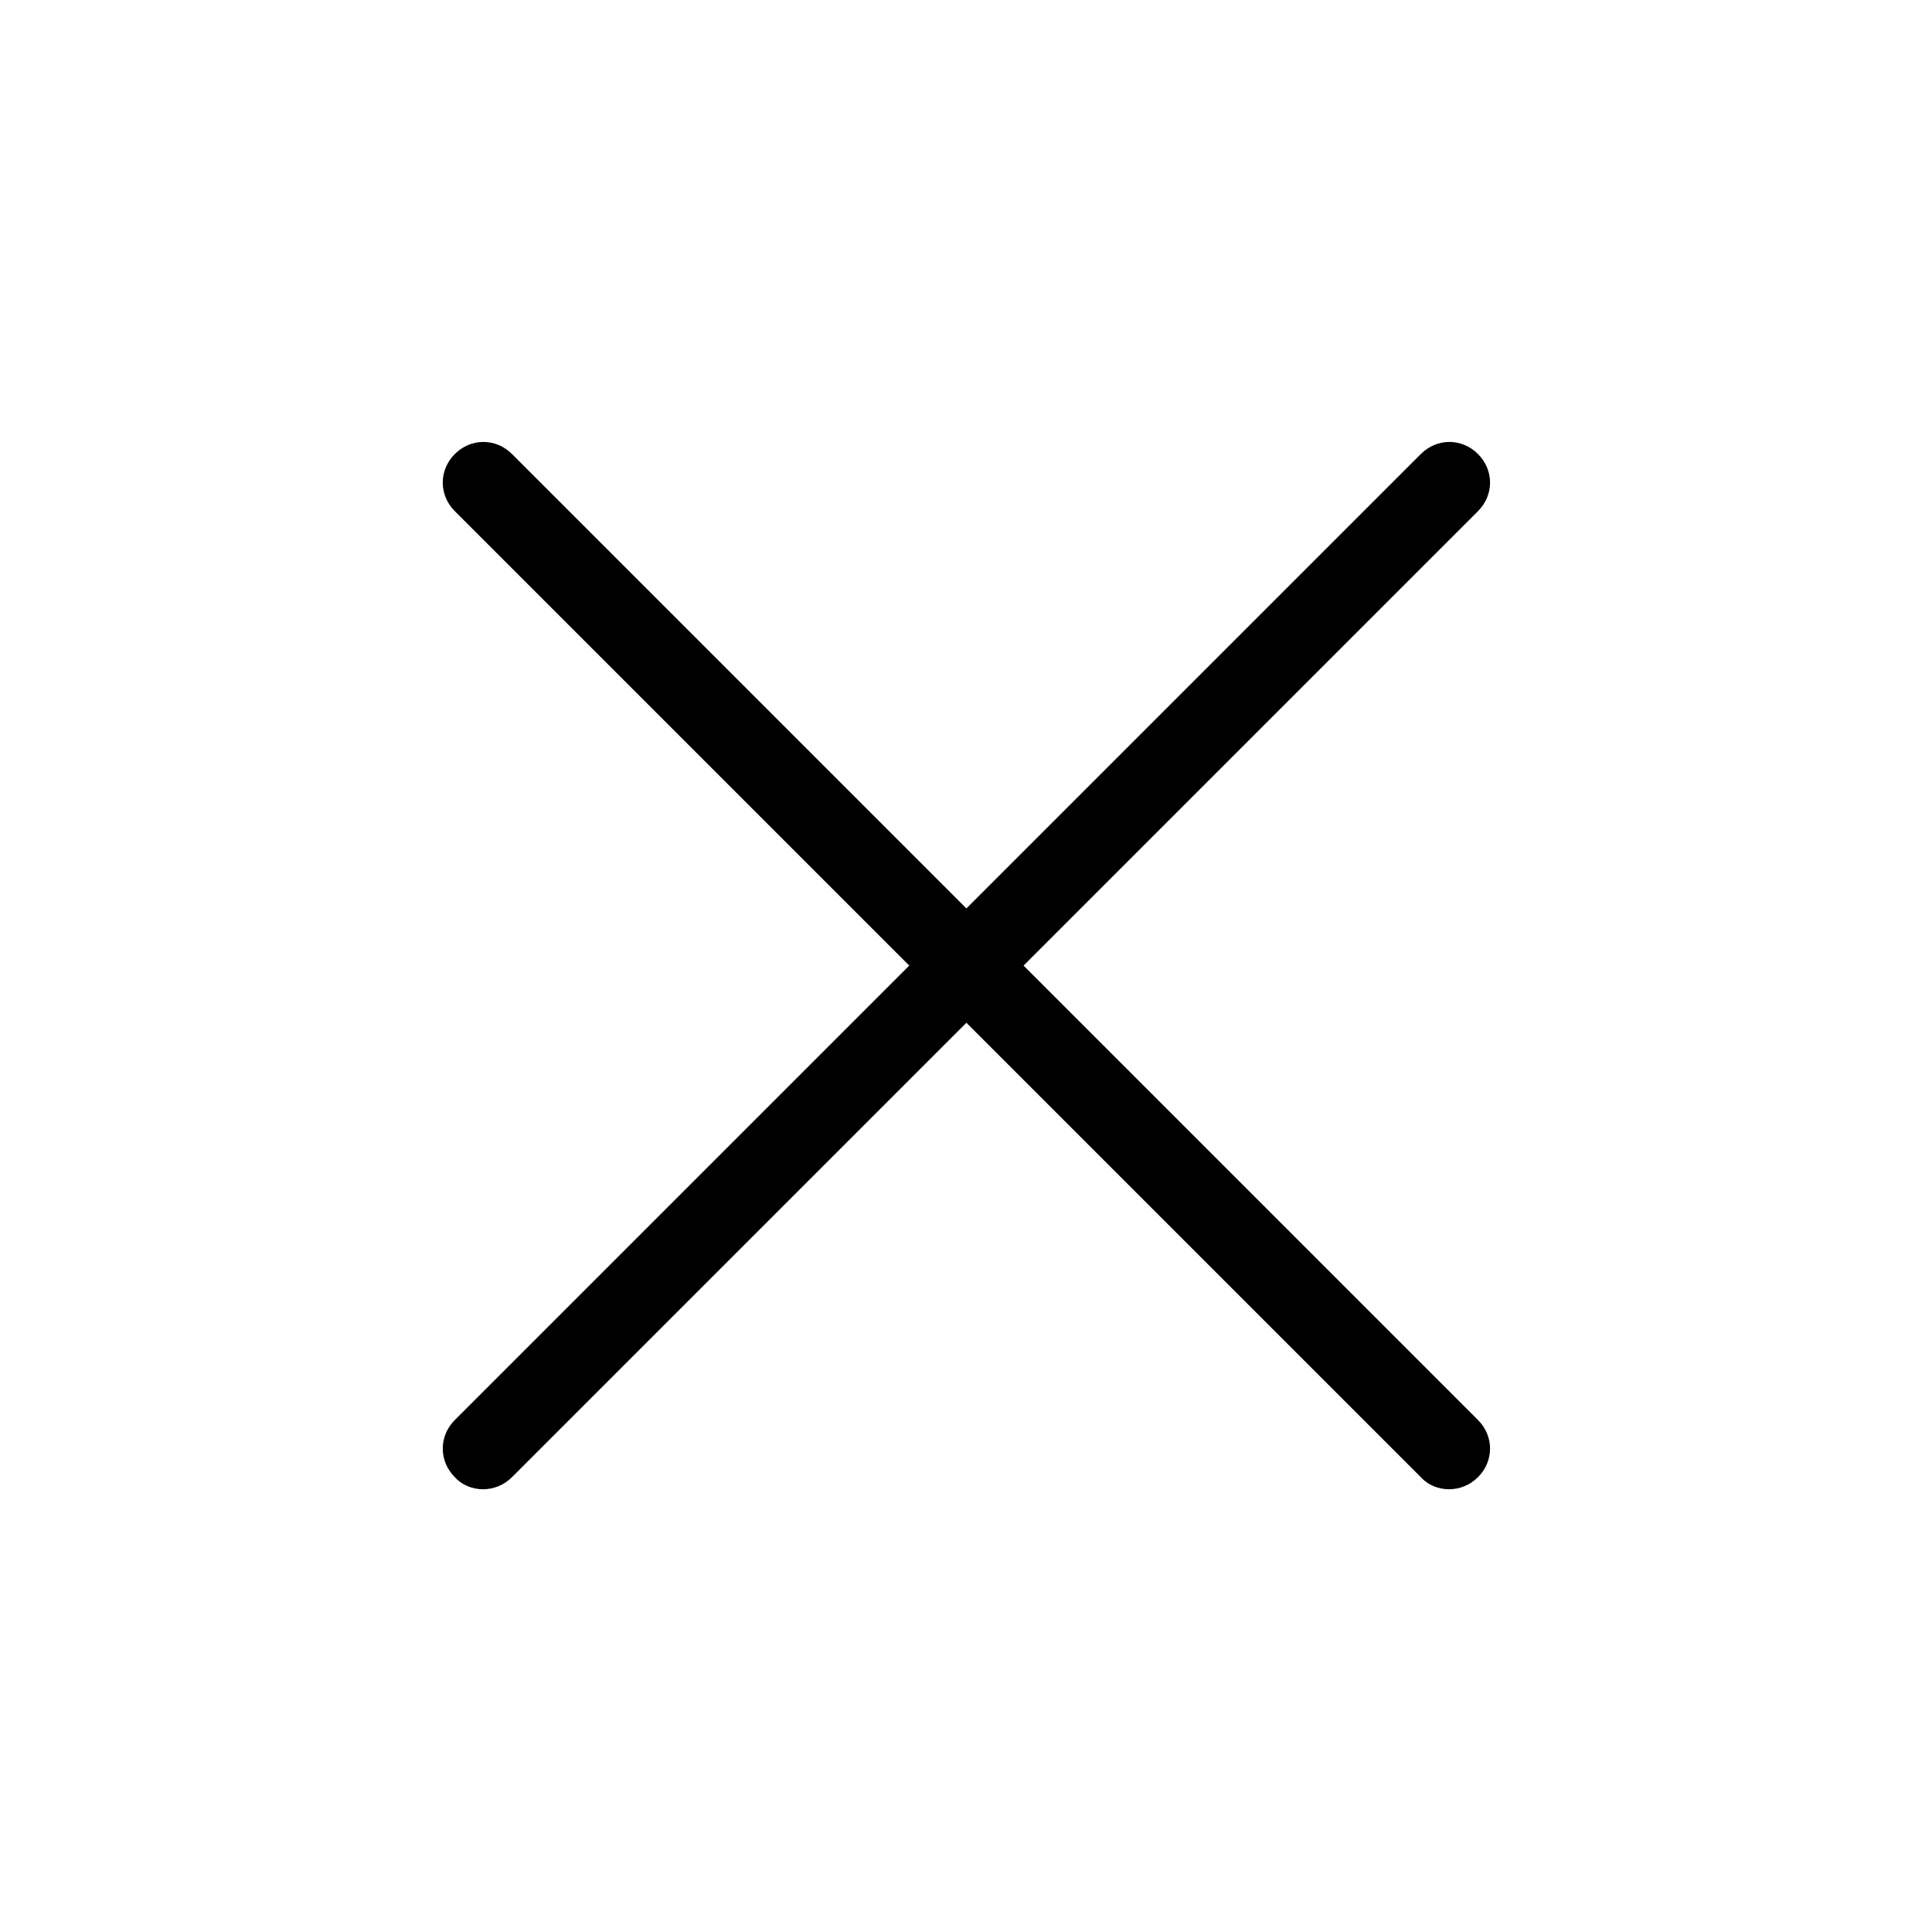<?xml version="1.0" encoding="utf-8"?>
<!-- Generator: Adobe Illustrator 24.1.3, SVG Export Plug-In . SVG Version: 6.00 Build 0)  -->
<svg version="1.1" xmlns="http://www.w3.org/2000/svg" xmlns:xlink="http://www.w3.org/1999/xlink" x="0px" y="0px"
	 viewBox="0 0 24 24" style="enable-background:new 0 0 24 24;" xml:space="preserve">
<g id="Design_here">
	<g>
		<path d="M18,18.5c-0.13,0-0.26-0.05-0.35-0.15l-12-12c-0.2-0.2-0.2-0.51,0-0.71s0.51-0.2,0.71,0l12,12c0.2,0.2,0.2,0.51,0,0.71
			C18.26,18.45,18.13,18.5,18,18.5z"/>
	</g>
	<g>
		<path d="M6,18.5c-0.13,0-0.26-0.05-0.35-0.15c-0.2-0.2-0.2-0.51,0-0.71l12-12c0.2-0.2,0.51-0.2,0.71,0s0.2,0.51,0,0.71l-12,12
			C6.26,18.45,6.13,18.5,6,18.5z"/>
	</g>
</g>
<g id="Guide">
</g>
</svg>

